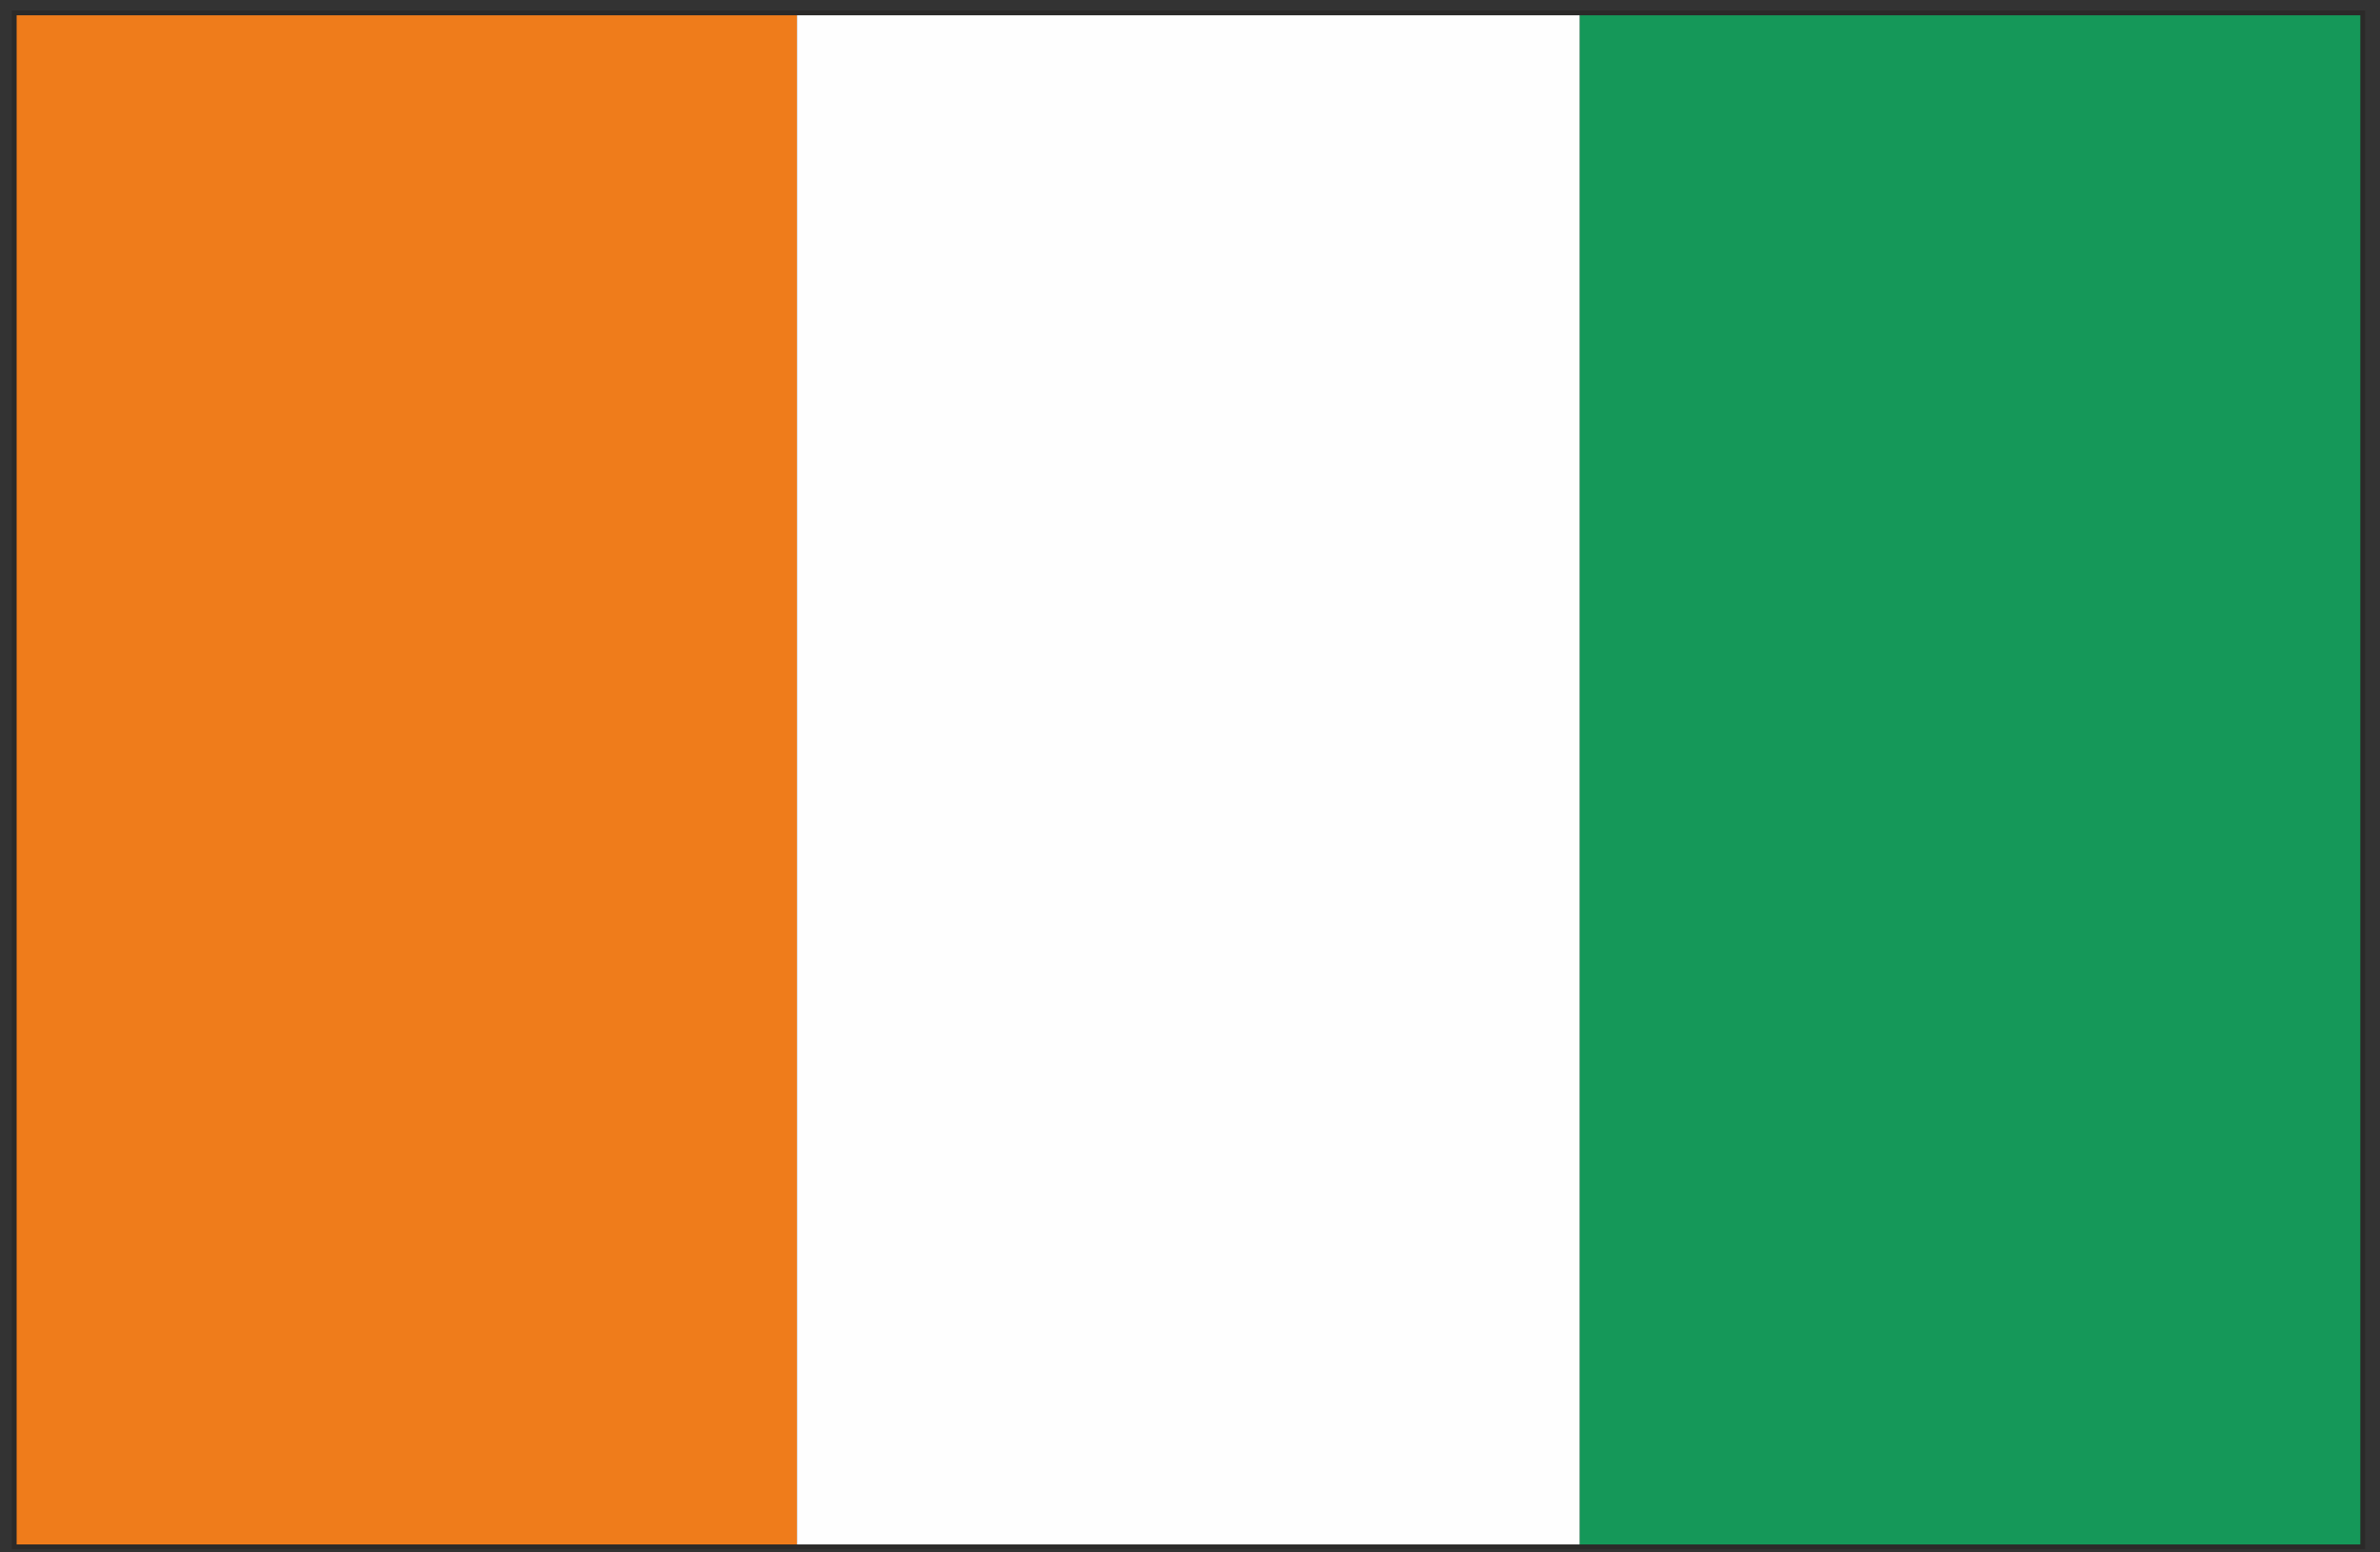 <?xml version="1.0" encoding="UTF-8"?>
<!DOCTYPE svg PUBLIC "-//W3C//DTD SVG 1.1//EN" "http://www.w3.org/Graphics/SVG/1.1/DTD/svg11.dtd">
<!-- Creator: CorelDRAW -->
<svg xmlns="http://www.w3.org/2000/svg" xml:space="preserve" width="46mm" height="30mm" version="1.1" style="shape-rendering:geometricPrecision; text-rendering:geometricPrecision; image-rendering:optimizeQuality; fill-rule:evenodd; clip-rule:evenodd"
viewBox="0 0 4600 3000"
 xmlns:xlink="http://www.w3.org/1999/xlink"
 xmlns:xodm="http://www.corel.com/coreldraw/odm/2003">
 <rect x="0" y="0" width="4600" height="3000" fill="#333333" stroke="none"/>
 <defs>
  <style type="text/css">
   <![CDATA[
    .str0 {stroke:#2B2A29;stroke-width:9.27;stroke-miterlimit:10}
    .fil3 {fill:none;fill-rule:nonzero}
    .fil1 {fill:#FEFEFE;fill-rule:nonzero}
    .fil0 {fill:#EF7C1B;fill-rule:nonzero}
    .fil2 {fill:#159859;fill-rule:nonzero}
   ]]>
  </style>
 </defs>
 <g id="Layer_x0020_1">
  <g id="_1865113786208">
   <polygon class="fil0" points="27.53,24.92 27.53,2989.22 1540.44,2989.22 1540.44,24.92 "/>
   <polygon class="fil1" points="1540.44,24.92 1540.44,2989.22 3053.51,2989.22 3053.51,24.92 "/>
   <polygon class="fil2" points="4566.61,24.92 3053.51,24.92 3053.51,2989.22 4566.61,2989.22 "/>
   <polygon class="fil3 str0" points="4566.61,2989.22 27.53,2989.22 27.53,24.92 4566.61,24.92 "/>
  </g>
 </g>
</svg>
